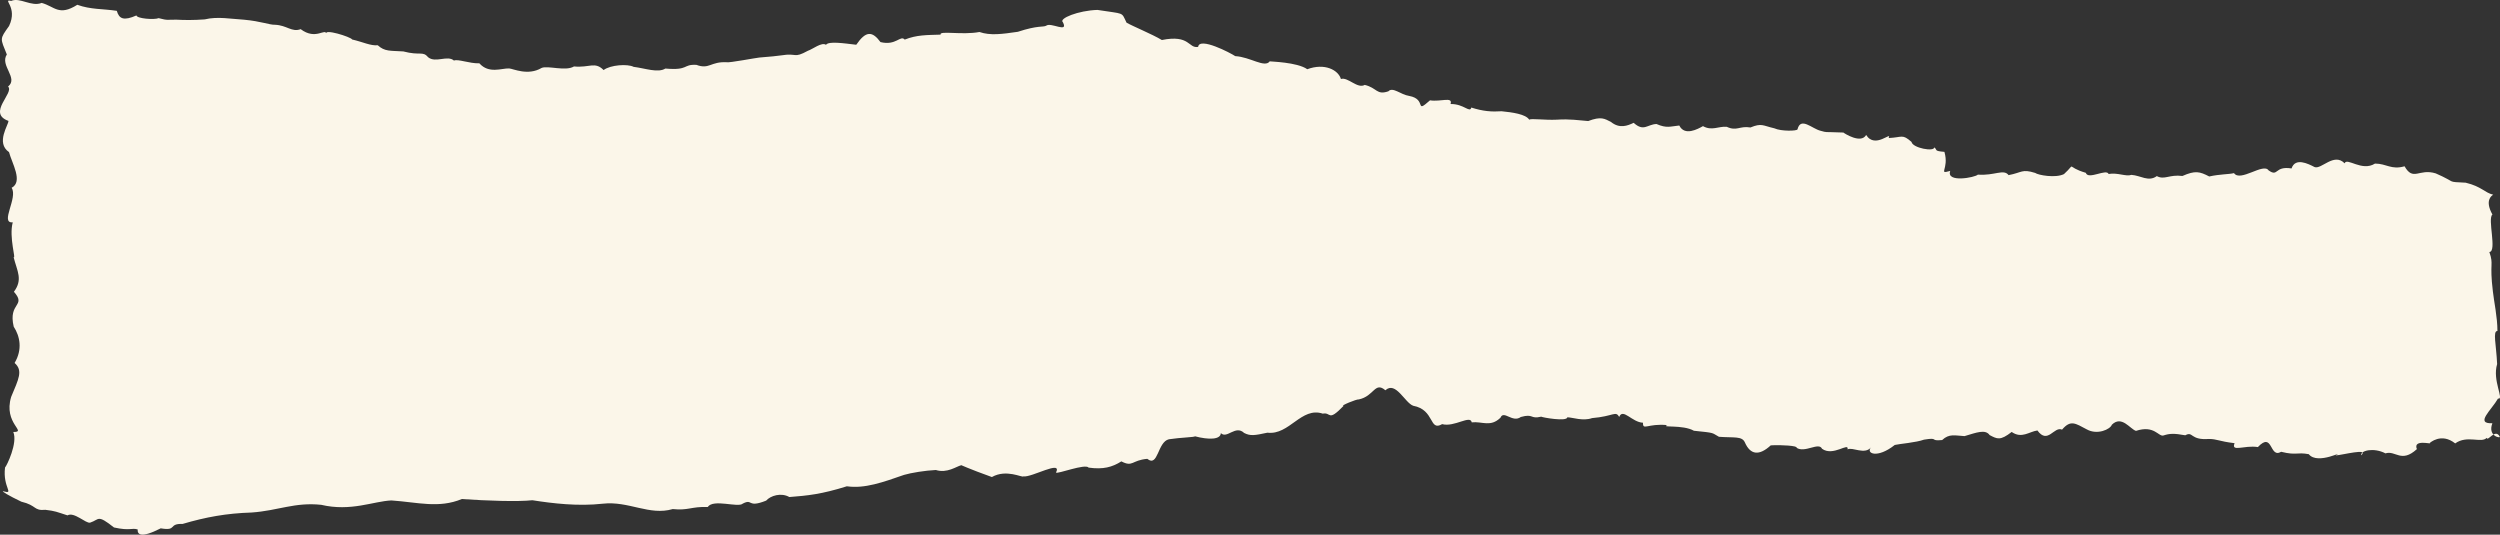 <?xml version="1.0" encoding="UTF-8"?><svg xmlns="http://www.w3.org/2000/svg" xmlns:xlink="http://www.w3.org/1999/xlink" height="654.8" preserveAspectRatio="xMidYMid meet" version="1.0" viewBox="0.0 0.0 3061.8 654.8" width="3061.8" zoomAndPan="magnify"><rect x="0.0" y="0.0" width="3061.8" height="654.8" fill="#333333" stroke="none"/><defs><clipPath id="a"><path d="M 0 0 L 3061.801 0 L 3061.801 654.77 L 0 654.77 Z M 0 0"/></clipPath></defs><g><g clip-path="url(#a)" id="change1_1"><path d="M 3.863 601.652 C 1.293 601.273 10.941 607.227 26.121 614.41 C 45.348 619.008 41.016 625.77 55.562 624.383 C 67.945 625.871 68.934 626.766 82.641 631.188 C 90.73 626.438 105.324 641.508 110.387 640.082 C 122.086 636.297 118.727 629.539 139.594 646 C 159.402 650.383 161.242 646.16 168.617 648.422 C 168.152 654.242 172 659.758 196.863 647.062 C 217.512 650.559 205.461 641.117 223.73 641.633 C 237.816 637.484 251.148 634.238 264.84 631.914 C 278.527 629.586 292.574 628.176 308.102 627.695 C 340.59 625.441 360.941 614.824 393.402 618.262 C 429.77 626.797 457.141 613.895 479.344 612.898 C 511.703 615.125 537.312 622.895 565.648 611.172 C 596.355 613.316 634.105 614.617 652.031 612.645 C 677.145 616.59 708.105 620.266 738.215 616.887 C 770.004 613.289 795.438 631.902 823.914 623.461 C 843.164 625.473 846.004 620.301 866.77 620.918 C 873.68 610.613 904.094 622.203 909.742 616.75 C 922.562 610.191 914.438 622.609 938.312 613.125 C 943.695 607.004 956.738 603.004 966.715 608.727 C 989.004 606.988 1005.879 605.391 1037.172 595.562 C 1048.121 597.145 1059.219 595.883 1070.781 593.113 C 1082.352 590.344 1094.379 586.062 1107.211 581.605 C 1115.77 579.051 1133.051 576.238 1146.18 575.625 C 1159.922 579.961 1171.398 571.148 1177.309 569.754 C 1175.359 568.727 1186.5 574.156 1214.781 584.242 C 1232.43 574.188 1251.91 585.195 1253.27 583.445 C 1263.559 585.086 1301.371 562.727 1293.309 578.77 C 1295 580.895 1329.16 567.441 1333.309 572.707 C 1351.148 575.164 1362.031 572.184 1373.352 565.066 C 1387.602 572.465 1385.719 563.617 1405.121 561.945 C 1418.52 572.816 1417.5 541.168 1431.59 537.984 C 1445.07 535.855 1464.121 535.441 1463.391 534.316 C 1480.461 538.824 1494.871 538.512 1495.199 530.434 C 1502.699 537.973 1513.039 520.051 1523.73 530.262 C 1531.34 534.125 1536.441 533.34 1552.25 529.922 C 1579.18 533.207 1593.672 497.77 1620.059 506.602 C 1630.539 504.379 1625.859 517.371 1645.52 497.07 C 1640.281 497.383 1662.102 488.453 1664.121 489.195 C 1683.109 485.223 1683.66 466.824 1696.699 477.98 C 1709.371 466.312 1720.52 493.34 1730.801 496.945 C 1757.43 501.895 1750.051 528.785 1766.23 519.445 C 1781.18 523.477 1800.809 507.754 1802.441 517.262 C 1815.41 515.852 1825.371 523.465 1837.609 511.625 C 1841.711 501.809 1852.199 518.254 1862.602 510.68 C 1878.609 506.238 1873.57 513.574 1887.559 510.316 C 1888.98 511.266 1918.891 516.676 1919.578 511.07 C 1926.031 511.156 1938.578 516.051 1949.871 512.047 C 1976.352 509.871 1978.57 502.695 1983.09 510.602 C 1987.602 499.383 1998.68 517.18 2012.191 517.719 C 2011.941 527.746 2017.852 518.293 2042.031 520.641 C 2032.879 524.043 2061.211 519.836 2074.539 527.547 C 2101.809 530.309 2095.828 529.949 2105.25 534.945 C 2123.691 536.32 2133.422 533.895 2136.949 541.746 C 2143.789 557.383 2154.609 558.359 2168.672 545.441 C 2181.539 544.613 2202.441 546 2200.281 548.391 C 2210.461 555.168 2227.5 541.016 2231.469 549.586 C 2245 559.551 2264.852 540.969 2262.711 550.355 C 2269.039 547.148 2283.691 557.445 2291.648 547.754 C 2284.68 555.094 2298.75 562.227 2320.578 544.938 C 2325.75 543.645 2347.059 541.953 2356.352 538.445 C 2375.379 535.34 2362.559 540.516 2378.559 538.934 C 2387.301 530.824 2394.102 533.449 2405.988 534.121 C 2420.648 529.793 2431.43 525.355 2436.762 532.859 C 2446.059 537.703 2449.711 539.961 2463.738 529.012 C 2476.039 537.656 2485.301 528.527 2495.25 527.203 C 2508.07 544.73 2515.48 521.738 2525.461 526.164 C 2535.941 513.824 2541.691 518.434 2555.648 525.832 C 2568.719 533.184 2584.539 525.73 2586.43 520.176 C 2598.531 508.262 2608.738 525.504 2615.98 527.703 C 2638.66 520.176 2643.578 535.355 2649.738 533.312 C 2656.922 530.969 2662.211 530.516 2676.359 533.105 C 2686.148 527.688 2682.059 539.324 2705.07 537.609 C 2715.57 537.633 2717.109 540.449 2736.75 542.781 C 2732.102 554.16 2748.512 544.941 2765.27 547.527 C 2783.949 527.828 2779.129 561.934 2793.801 553.316 C 2812.691 557.996 2812.77 553.516 2827.609 556.242 C 2838.602 570.215 2873.781 549.934 2860.371 557.805 C 2869.371 557.215 2901.66 548.465 2891.789 557.605 C 2890.699 551.898 2907 547.707 2921.551 555.254 C 2933.891 551.254 2940.82 567.594 2959.988 550.043 C 2954.75 537.121 2979.828 544.863 2975.73 542.488 C 2975.75 542.664 2989.68 529.359 3006.941 543.047 C 3021.391 532.496 3039.18 543.199 3045.43 536.27 C 3047.07 541.223 3055.828 524.277 3061.469 534.652 C 3063.02 537.297 3046.23 534.379 3052.48 518.355 C 3030.539 519.262 3051.41 502.199 3059.371 488.117 C 3067.512 489.93 3052.07 466.172 3058.289 445.879 C 3057.191 421.672 3052.672 405.43 3058.66 405.34 C 3058.691 388.547 3054.309 368.637 3053.09 356.988 C 3048.672 321.023 3054.41 324.855 3048.762 308.645 C 3058.461 308.133 3046.148 267.41 3052.539 262.754 C 3042.98 245.664 3051.141 239.98 3053.48 238.461 C 3042.859 235.949 3039.488 228.527 3019.809 223.75 C 2995.07 222.543 3009.531 223.809 2983.059 212.344 C 2962.48 205.961 2955.66 222.488 2944.898 203.648 C 2928.59 208.332 2922.891 200.344 2908.691 200.336 C 2892.691 210.527 2874.121 192.312 2871.512 200.043 C 2858.449 186.465 2842.852 208.055 2834.621 204.562 C 2826.512 200.363 2811.02 192.68 2806.5 206.309 C 2785.23 202.836 2790.648 217.391 2778.309 208.586 C 2771.93 199.172 2743.77 223.254 2736.031 212.02 C 2729.738 213.609 2718.969 213.172 2705.672 216.129 C 2693.891 210.004 2688.5 208.629 2672.859 215.523 C 2656.82 213.426 2650.738 220.746 2641.512 215.66 C 2631.262 223.125 2621.641 214.875 2610.371 214.18 C 2603.719 216.586 2593.398 211.074 2582.469 213.09 C 2579.859 206.156 2557.398 220.68 2554.531 211.656 C 2528.488 204.02 2543.879 198.562 2527.789 213.219 C 2517.441 218.367 2496.289 214.539 2492.461 211.766 C 2476.141 206.684 2476.66 211.301 2459.961 214.484 C 2453.941 206.512 2442.512 215.453 2422.371 213.863 C 2418.93 217.391 2383.09 224.223 2388.5 209.297 C 2372.801 213.727 2387.5 207.504 2381.379 185.98 C 2367.551 184.906 2373.449 183.441 2368.809 180.492 C 2369.18 186.113 2342.461 181.41 2341.059 173.801 C 2329.551 163.73 2330.078 168.285 2313.012 169.051 C 2317.629 159.777 2296.41 182.992 2285.512 165.258 C 2279.27 176.492 2259.051 163.48 2257.621 162.328 C 2230.352 161.254 2239.129 162.574 2229.68 160.168 C 2219.23 157.684 2205.34 142.652 2201.441 158.398 C 2201.059 160.512 2181.609 161.051 2172.988 157.113 C 2158.781 153.867 2157.641 150.453 2143.809 156.117 C 2130.379 153.855 2127.281 161.094 2114.719 155.27 C 2104.57 154.477 2096.57 160.605 2085.672 154.477 C 2079.262 158.062 2063.262 167.004 2056.648 153.703 C 2045.352 154.871 2041.262 157.324 2028.691 151.867 C 2017.281 152.375 2013.191 161.633 2000.781 150.422 C 1993.328 153.969 1983.52 157.965 1972.898 149.281 C 1965.102 145.391 1961.09 142.207 1945.078 148.246 C 1933.059 147.398 1923.531 145.492 1906.48 146.578 C 1892.199 147.309 1875.559 144.801 1872.84 146.523 C 1868.551 139.75 1852.109 137.594 1839.09 136.258 C 1827.109 137.082 1816.328 136.348 1801.922 131.703 C 1800.148 138.797 1793.031 127.172 1776.52 127.387 C 1779.609 117.898 1764.5 124.992 1751.371 122.871 C 1731.898 140.09 1748.109 121.551 1725.852 117.48 C 1715.449 115.953 1705.828 106.02 1700.371 111.82 C 1685.789 116.84 1686.711 107.629 1671.41 103.984 C 1662.469 109.172 1650.75 93.91 1642.27 96.762 C 1638.969 85.637 1622.191 76.895 1601.051 84.789 C 1588.77 76.051 1555.66 75.449 1555.078 75.129 C 1548.961 83.547 1531.23 69.742 1512.82 68.742 C 1507.309 64.98 1468.762 44.805 1467.391 57.426 C 1455.219 59.621 1457.578 42.02 1422.961 49.008 C 1410.781 41.703 1386.602 31.859 1379.691 27.738 C 1373.078 14.043 1377.719 17.527 1344.121 12.156 C 1320.82 12.797 1296.219 22.699 1301.77 27.262 C 1308.871 41.094 1287.18 26.809 1281.199 31.52 C 1277.859 33.457 1271.359 30.77 1246.539 38.945 C 1227.18 41.738 1212.91 43.793 1199.551 39.184 C 1178.102 43.23 1150.02 37.156 1151.941 42.414 C 1134.93 42.977 1122.969 42.609 1108.039 48.488 C 1102.66 42.586 1097.48 56.309 1078.34 51.535 C 1068.371 38.094 1060.629 37.383 1048.68 54.812 C 1033.262 53 1014.781 50.176 1011.609 54.891 C 1006.539 51.156 995.156 60.348 989.383 62.211 C 971.602 71.965 976.391 64.574 957.234 67.766 C 941.246 69.465 954.43 68.477 929.973 70.469 C 925.523 70.891 892.957 77.07 890.242 76.227 C 870.082 75.145 868.93 85.367 852.926 79.441 C 835.766 78.516 844.09 86.48 814.895 83.949 C 805.812 89.602 790.176 83.637 776.008 81.871 C 768.77 78.047 747.574 79.398 739.254 85.805 C 728.434 74.965 722.141 83.238 702.973 81.383 C 692.625 87.68 670.809 79.941 663.32 83.207 C 646.539 93.164 628.691 84.152 623.484 83.809 C 614.117 83.504 598.73 90.637 587.098 77.547 C 574.879 77.91 560.918 72 555.996 74.18 C 548.105 67.223 533.605 77.398 524.527 70.238 C 517.508 62.027 515.059 68.551 493.918 62.977 C 477.965 61.953 471.215 63.297 462.664 55.441 C 453.758 56.246 444.727 51.477 431.316 48.383 C 429.707 45.16 395.477 34.5 399.809 41.754 C 398.508 33.551 387.066 49.863 368.23 35.699 C 357.473 39.859 351.289 30.832 336.684 30.328 C 330.242 30.562 319.762 26.059 299.059 24.145 C 283.461 23.281 266.461 19.891 250.742 23.75 C 236.879 24.77 225.719 24.633 216.551 24.113 C 205.344 23.809 206.234 25.48 194.305 22.215 C 189.008 24.473 167.48 22.785 167.113 18.898 C 151.762 25.66 145.879 23.352 143.062 13.277 C 125.559 10.605 111.18 11.824 94.668 5.867 C 72.02 20.23 66.859 7.824 51.031 3.57 C 38.629 8.676 24.156 -3.656 13.73 1.121 C 1.949 -1.395 22.375 8.273 11.078 31.867 C -0.742 48.414 0.359 46.594 8.363 66.719 C -0.5 80.285 22.957 95.547 9.887 105.984 C 17.938 113.719 -16.316 138.508 10.34 148.062 C 10.758 152.504 -5.613 174.879 11.043 186.297 C 14.57 199.836 28.574 222.465 14.23 230.023 C 22.332 242.012 -0.594 273.816 15.617 272.301 C 10.684 290.469 20.195 318.934 16.602 314.738 C 21.117 332.508 28.215 342.281 17.043 357.328 C 32.812 375.34 9.707 370.137 16.797 400.07 C 24.445 411.816 27.758 427.953 17.887 444.52 C 28.426 453.859 22.875 464.02 13.691 486.012 C 3.719 518.812 33.98 529.184 16.281 529.055 C 21.965 542.328 8.227 570.598 6.164 572.547 C 3.07 597.559 18.414 605.48 3.863 601.652" fill="#fbf6e9"/></g></g></svg>